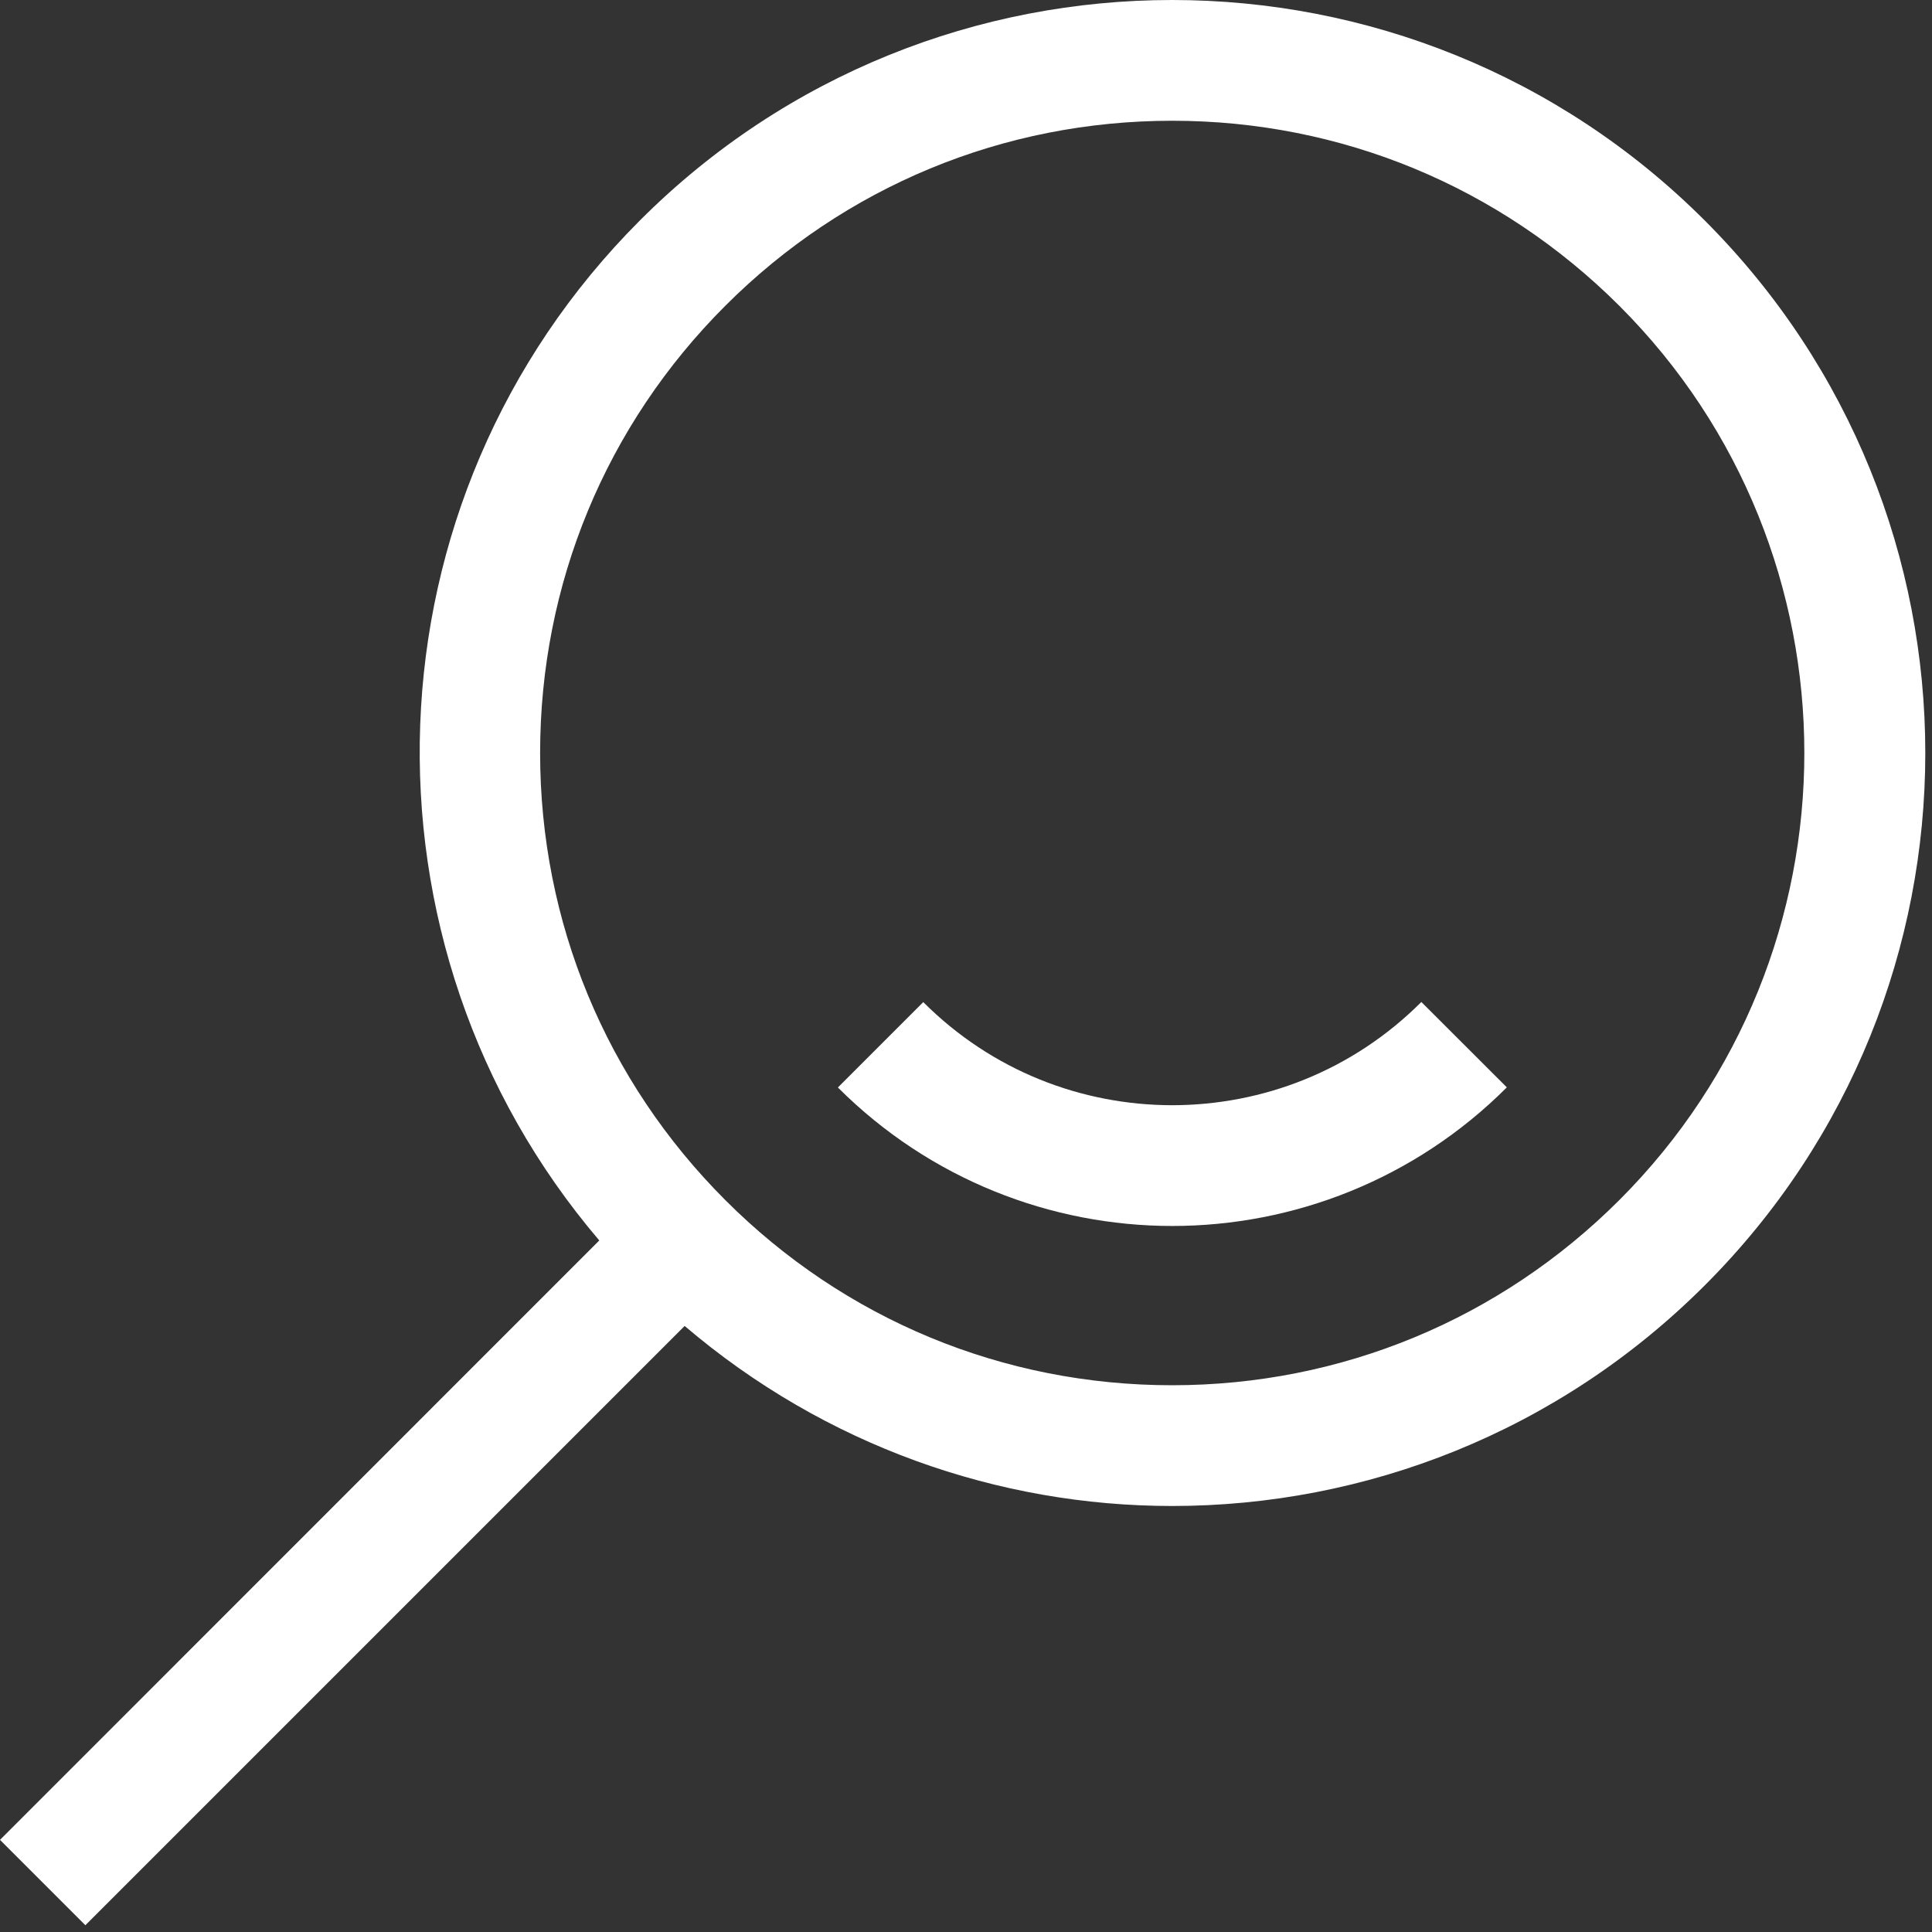 <?xml version="1.0" encoding="UTF-8" standalone="no"?>
<!DOCTYPE svg PUBLIC "-//W3C//DTD SVG 1.1//EN" "http://www.w3.org/Graphics/SVG/1.1/DTD/svg11.dtd">
<svg width="100%" height="100%" viewBox="0 0 16 16" version="1.1" xmlns="http://www.w3.org/2000/svg" xmlns:xlink="http://www.w3.org/1999/xlink" xml:space="preserve" xmlns:serif="http://www.serif.com/" style="fill-rule:evenodd;clip-rule:evenodd;stroke-linejoin:round;stroke-miterlimit:1.414;">
    <rect x="0" y="0" width="16" height="16" fill="#333333" stroke="none"/>
    <g transform="matrix(1,0,0,1,13.412,6.007)">
        <path d="M0,3.93C-0.99,4.92 -2.306,5.465 -3.705,5.465C-5.103,5.465 -6.417,4.921 -7.405,3.932C-8.394,2.943 -8.939,1.628 -8.939,0.229C-8.939,-1.17 -8.395,-2.486 -7.405,-3.475C-6.417,-4.463 -5.103,-5.007 -3.704,-5.007C-2.305,-5.007 -0.99,-4.462 0,-3.473C2.041,-1.432 2.041,1.889 0,3.93M-3.705,-6.007C-5.3,-6.007 -6.896,-5.399 -8.112,-4.182C-10.429,-1.864 -10.536,1.817 -8.449,4.266L-13.412,9.23L-12.705,9.937L-7.742,4.974C-6.58,5.965 -5.144,6.465 -3.705,6.465C-2.108,6.465 -0.512,5.856 0.707,4.637C3.141,2.203 3.141,-1.745 0.707,-4.18C-0.511,-5.398 -2.108,-6.007 -3.705,-6.007" style="fill:white;fill-rule:nonzero;"/>
    </g>
    <g transform="matrix(1,0,0,1,11.771,10.153)">
        <path d="M0,-1.855C-0.571,-1.284 -1.315,-1.001 -2.063,-1C-2.812,-1.001 -3.555,-1.284 -4.125,-1.854L-4.832,-1.147C-4.069,-0.384 -3.064,0 -2.063,0C-1.062,0 -0.057,-0.383 0.708,-1.148L0,-1.855Z" style="fill:white;fill-rule:nonzero;"/>
    </g>
</svg>
